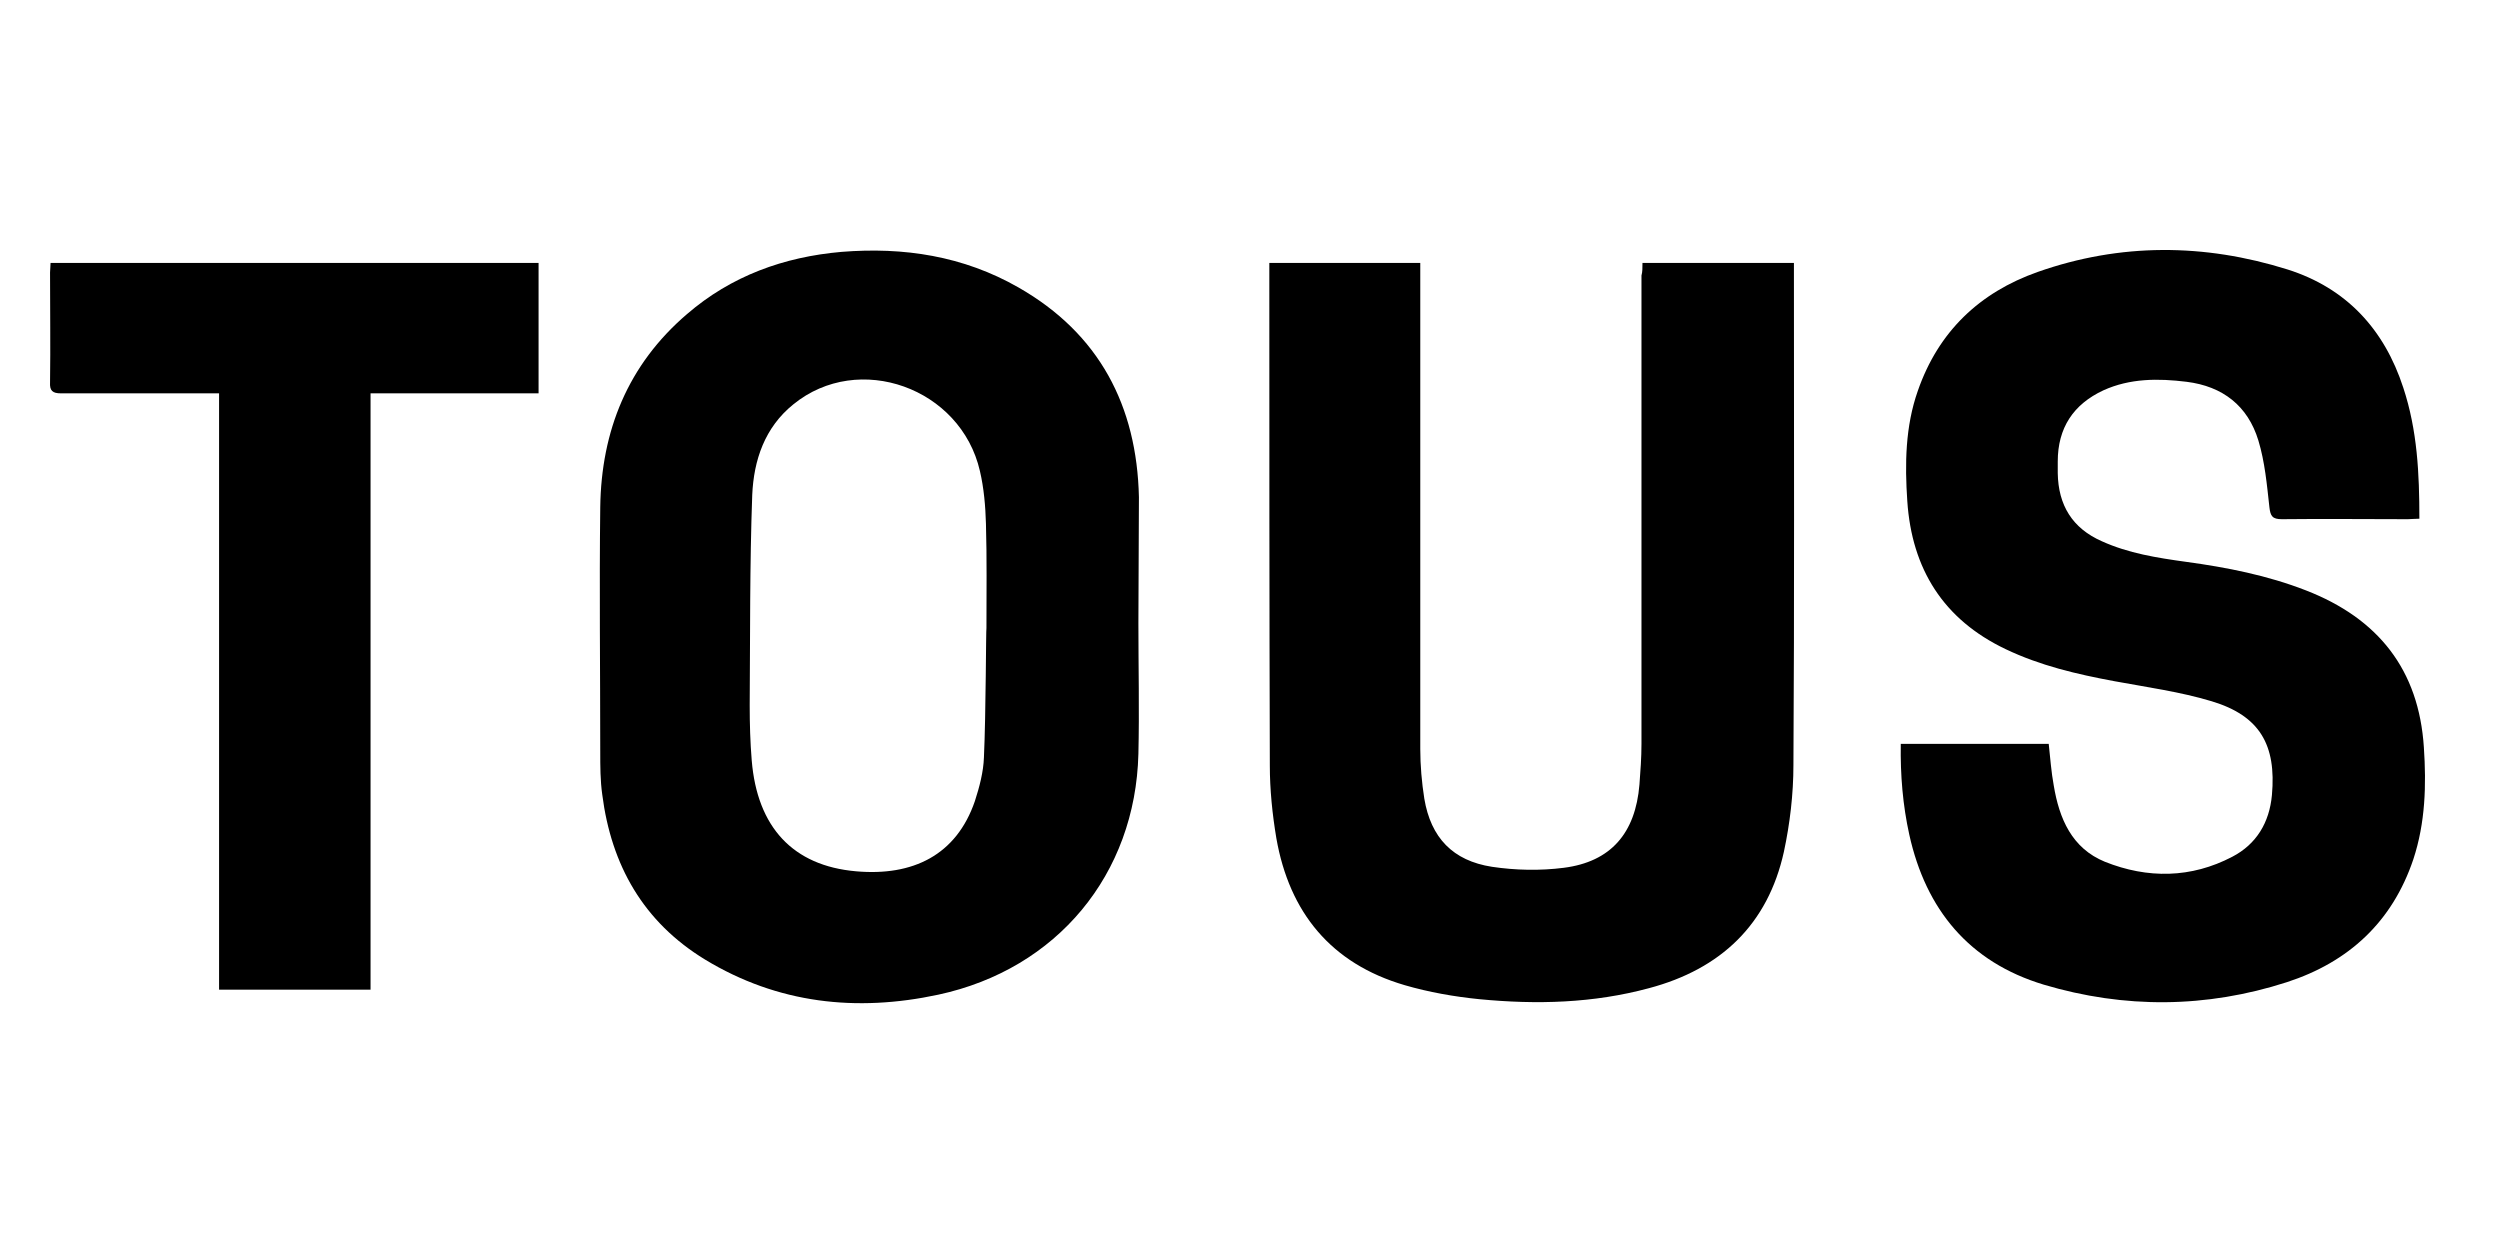 <svg width="100" height="50" viewBox="0 0 100 50" fill="none" xmlns="http://www.w3.org/2000/svg">
<path d="M45.536 24.921C45.536 26.667 45.577 28.412 45.536 30.157C45.416 34.972 42.286 38.764 37.532 39.787C34.262 40.489 31.112 40.148 28.203 38.383C25.735 36.878 24.451 34.611 24.09 31.782C24.01 31.221 24.01 30.639 24.01 30.077C24.01 26.807 23.97 23.557 24.01 20.287C24.05 17.238 25.113 14.589 27.481 12.563C29.246 11.038 31.353 10.276 33.66 10.075C36.148 9.875 38.535 10.236 40.742 11.5C43.972 13.345 45.476 16.234 45.557 19.886C45.557 21.551 45.536 23.236 45.536 24.921ZM39.458 25.122C39.458 23.738 39.478 22.333 39.438 20.949C39.418 20.247 39.357 19.525 39.197 18.843C38.435 15.512 34.342 14.048 31.734 16.174C30.59 17.097 30.149 18.401 30.089 19.805C29.988 22.594 30.009 25.403 29.988 28.211C29.988 28.954 30.009 29.696 30.069 30.418C30.289 33.086 31.714 34.631 34.242 34.852C36.509 35.053 38.254 34.21 38.996 32.043C39.177 31.482 39.337 30.88 39.357 30.298C39.438 28.552 39.438 25.122 39.458 25.122Z" fill="black"/>
<path d="M96.775 20.748C96.574 20.748 96.454 20.768 96.313 20.768C94.628 20.768 92.963 20.748 91.278 20.768C90.897 20.768 90.817 20.648 90.776 20.287C90.676 19.384 90.596 18.482 90.335 17.619C89.914 16.235 88.911 15.452 87.466 15.272C86.323 15.131 85.199 15.131 84.136 15.613C82.932 16.174 82.31 17.117 82.31 18.461C82.31 18.622 82.31 18.762 82.31 18.923C82.33 20.207 82.892 21.13 84.076 21.651C85.139 22.133 86.282 22.313 87.446 22.474C89.071 22.695 90.696 23.015 92.241 23.617C95.13 24.741 96.755 26.787 96.955 29.897C97.056 31.401 97.016 32.906 96.534 34.37C95.692 36.878 93.946 38.483 91.478 39.286C88.249 40.329 84.978 40.349 81.749 39.386C78.759 38.483 77.034 36.377 76.372 33.388C76.111 32.204 76.011 31 76.031 29.756C78.017 29.756 79.963 29.756 81.949 29.756C82.009 30.298 82.049 30.88 82.15 31.421C82.37 32.745 82.872 33.929 84.196 34.471C85.901 35.153 87.647 35.133 89.292 34.27C90.255 33.769 90.776 32.906 90.877 31.803C91.057 29.796 90.395 28.633 88.469 28.051C87.205 27.67 85.881 27.489 84.577 27.248C83.073 26.968 81.608 26.627 80.224 25.965C77.736 24.781 76.472 22.755 76.292 20.046C76.191 18.562 76.211 17.057 76.713 15.633C77.535 13.265 79.18 11.7 81.508 10.878C84.818 9.714 88.168 9.734 91.499 10.778C93.846 11.52 95.371 13.165 96.133 15.512C96.695 17.218 96.775 18.943 96.775 20.748Z" fill="black"/>
<path d="M65.699 10.518C67.745 10.518 69.731 10.518 71.757 10.518C71.757 10.678 71.757 10.839 71.757 10.979C71.757 17.519 71.778 24.059 71.737 30.6C71.737 31.763 71.597 32.947 71.356 34.07C70.714 36.979 68.829 38.765 65.96 39.527C63.733 40.129 61.466 40.189 59.179 39.968C58.176 39.868 57.152 39.688 56.189 39.407C53.24 38.544 51.575 36.498 51.054 33.529C50.893 32.566 50.793 31.583 50.793 30.62C50.773 24.099 50.773 17.559 50.773 11.039C50.773 10.879 50.773 10.698 50.773 10.518C52.779 10.518 54.765 10.518 56.811 10.518C56.811 10.698 56.811 10.859 56.811 11.039C56.811 17.339 56.811 23.638 56.811 29.958C56.811 30.62 56.871 31.302 56.972 31.944C57.233 33.509 58.115 34.431 59.68 34.672C60.623 34.813 61.606 34.833 62.549 34.712C64.435 34.472 65.418 33.328 65.578 31.382C65.619 30.84 65.659 30.299 65.659 29.757C65.659 23.518 65.659 17.258 65.659 11.019C65.699 10.879 65.699 10.718 65.699 10.518Z" fill="black"/>
<path d="M14.822 15.734C14.822 23.738 14.822 31.643 14.822 39.587C12.816 39.587 10.809 39.587 8.763 39.587C8.763 31.663 8.763 23.738 8.763 15.734C8.542 15.734 8.382 15.734 8.221 15.734C6.295 15.734 4.369 15.734 2.443 15.734C2.102 15.734 1.982 15.633 2.002 15.292C2.022 13.828 2.002 12.363 2.002 10.899C2.002 10.778 2.022 10.658 2.022 10.518C8.542 10.518 15.022 10.518 21.543 10.518C21.543 12.243 21.543 13.948 21.543 15.734C19.336 15.734 17.109 15.734 14.822 15.734Z" fill="black"/>
</svg>
